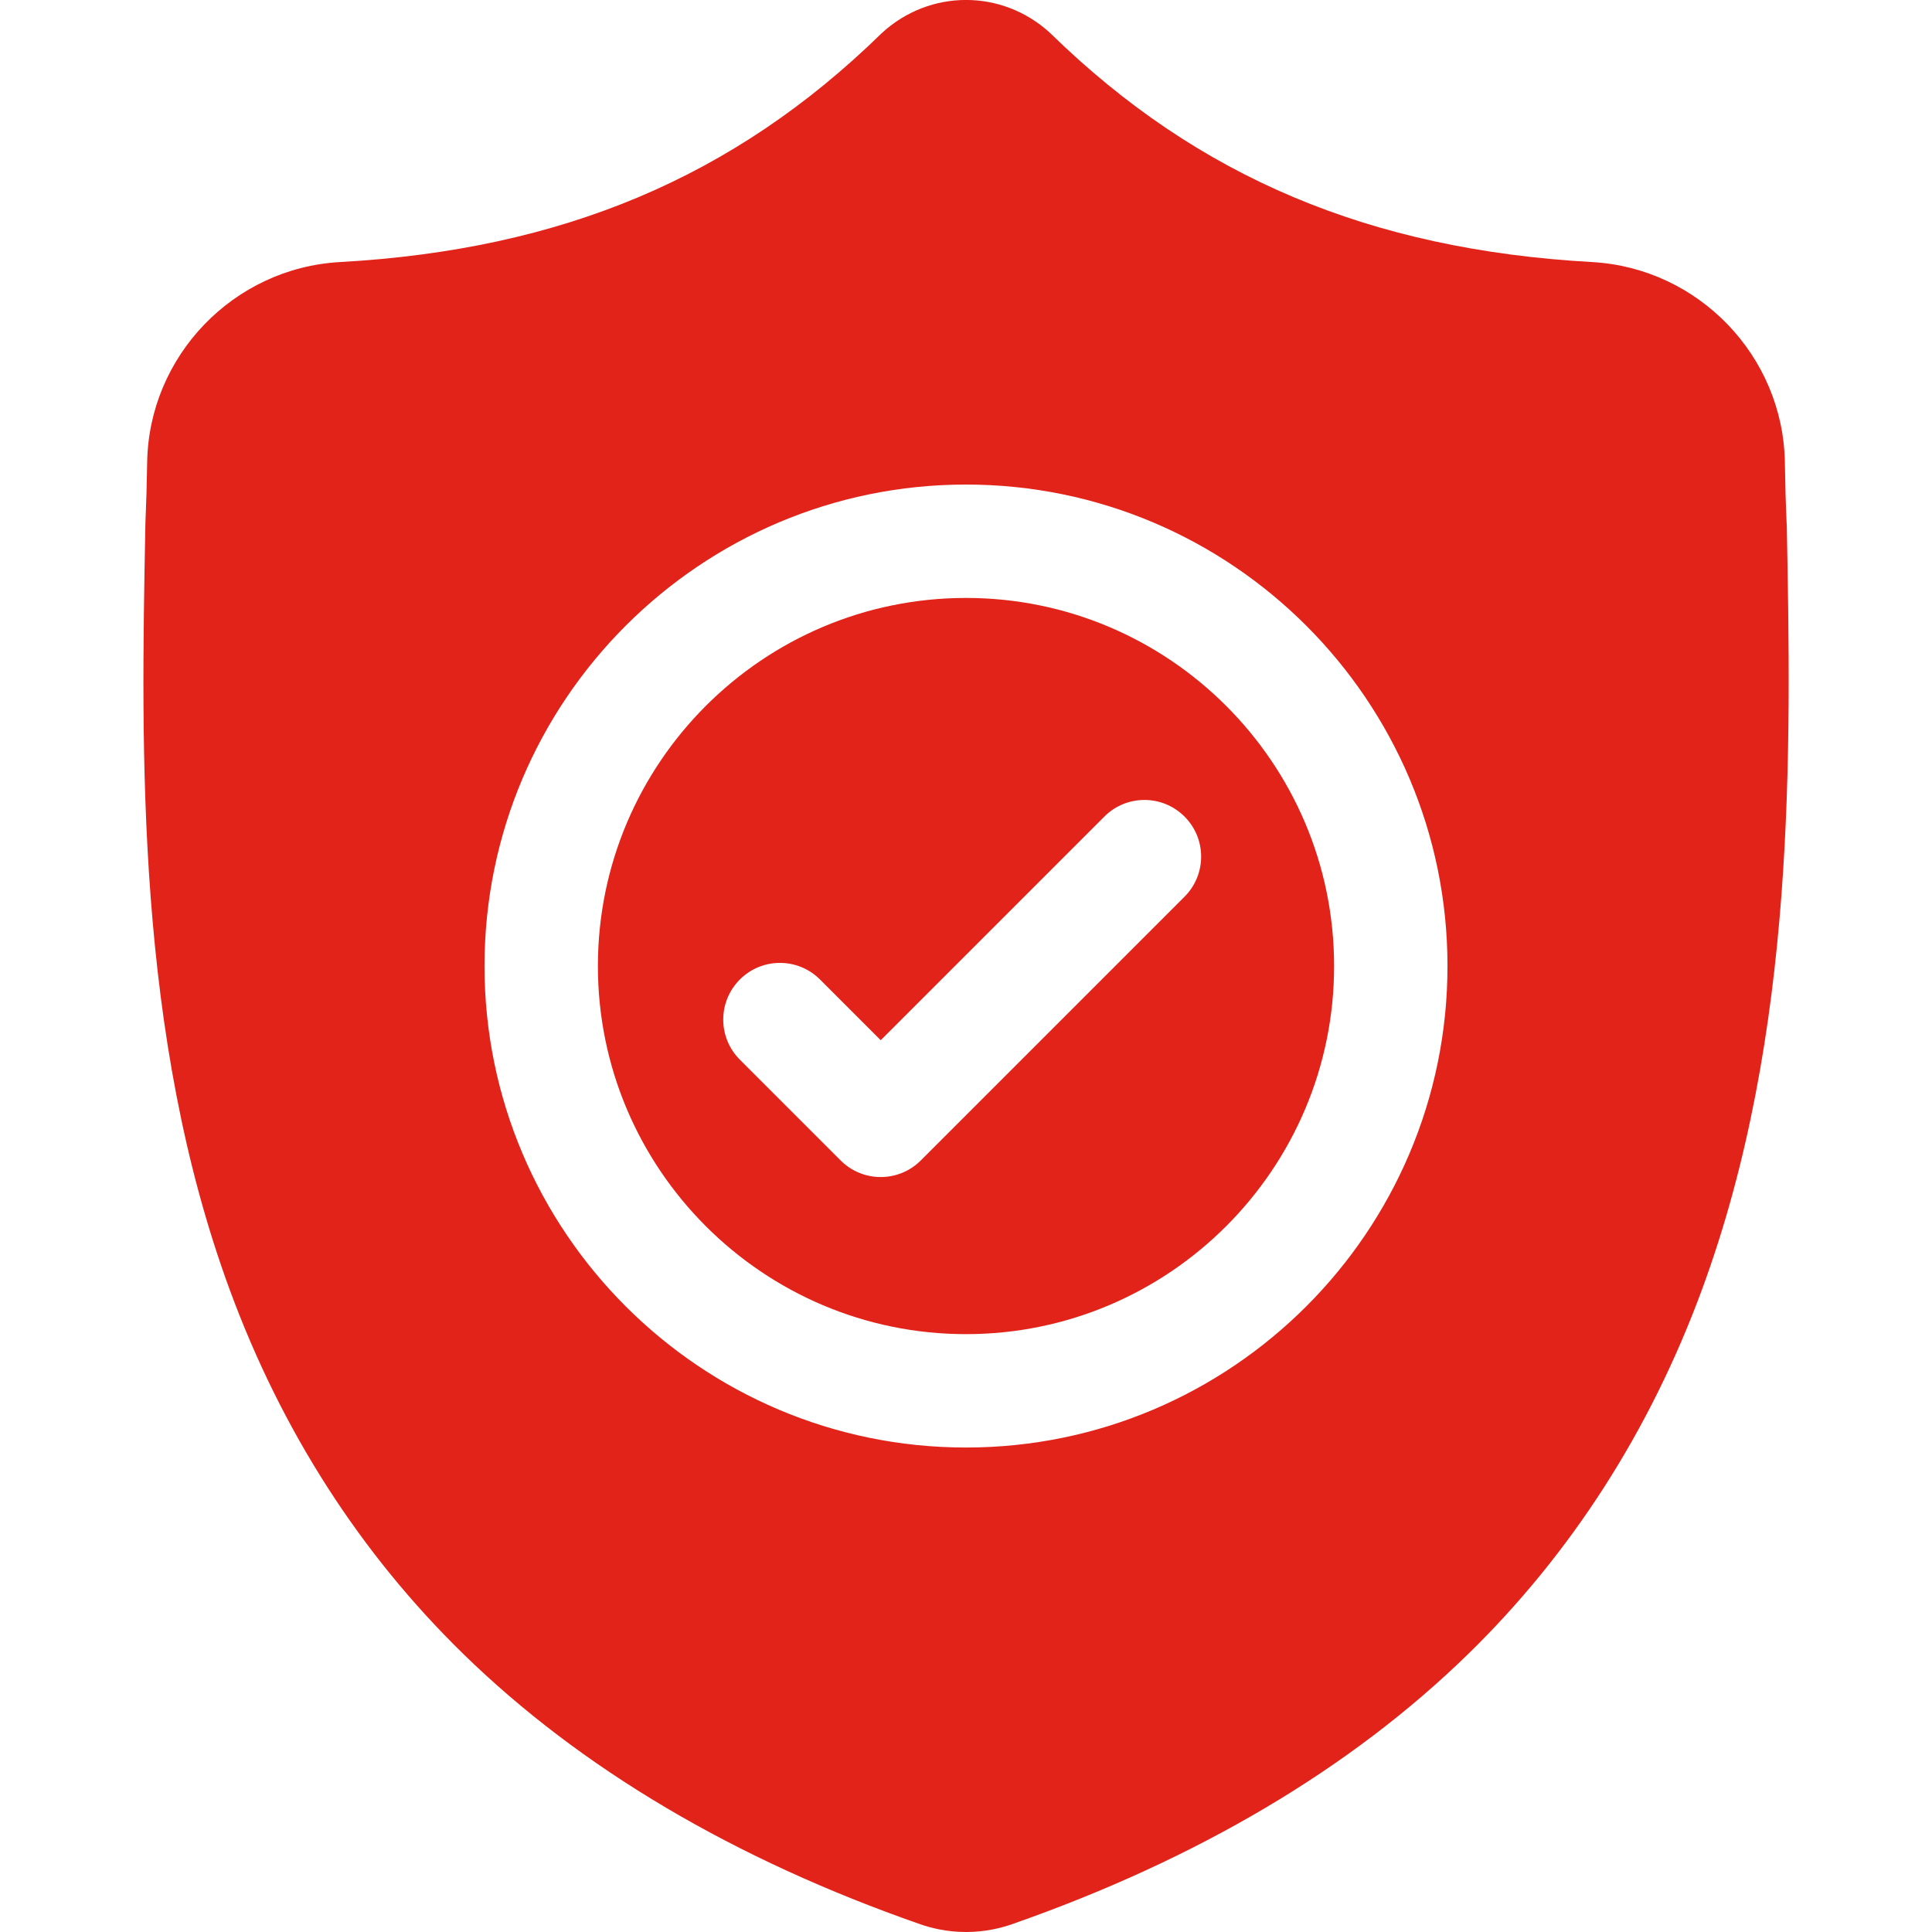 <?xml version="1.0" encoding="UTF-8"?><svg id="a" xmlns="http://www.w3.org/2000/svg" viewBox="0 0 512 512"><defs><style>.c{fill:#e2231a;}</style></defs><path id="b" class="c" d="M256,158.46c-53.79,0-97.55,43.76-97.55,97.55s43.76,97.55,97.55,97.55,97.55-43.76,97.55-97.55-43.76-97.55-97.55-97.55ZM313.91,237.64l-69.89,69.89c-2.93,2.93-6.78,4.4-10.62,4.4s-7.69-1.46-10.62-4.4l-26.71-26.71c-5.87-5.86-5.87-15.37,0-21.24,5.86-5.87,15.37-5.87,21.24,0l16.09,16.09,59.27-59.27c5.86-5.87,15.37-5.87,21.24,0,5.87,5.86,5.87,15.37,0,21.24ZM473.49,138.92l-.02-.4c-.22-4.92-.37-10.12-.46-15.91-.42-28.23-22.86-51.58-51.09-53.16-58.87-3.29-104.41-22.48-143.32-60.41l-.33-.32c-12.69-11.64-31.84-11.64-44.53,0l-.33.32c-38.91,37.93-84.45,57.12-143.32,60.41-28.23,1.57-50.68,24.93-51.09,53.16-.09,5.75-.24,10.95-.46,15.91l-.02.93c-1.14,60.03-2.57,134.73,22.43,202.54,13.74,37.29,34.55,69.7,61.86,96.35,31.09,30.34,71.82,54.43,121.05,71.6,1.6.56,3.27,1.01,4.96,1.35,2.39.48,4.8.71,7.2.71s4.82-.24,7.2-.71c1.7-.34,3.37-.8,4.98-1.36,49.17-17.2,89.85-41.3,120.92-71.64,27.29-26.65,48.1-59.07,61.86-96.37,25.09-68.01,23.67-142.86,22.53-203ZM256,383.61c-70.36,0-127.6-57.24-127.6-127.6s57.24-127.6,127.6-127.6,127.6,57.24,127.6,127.6-57.24,127.6-127.6,127.6Z"/></svg>